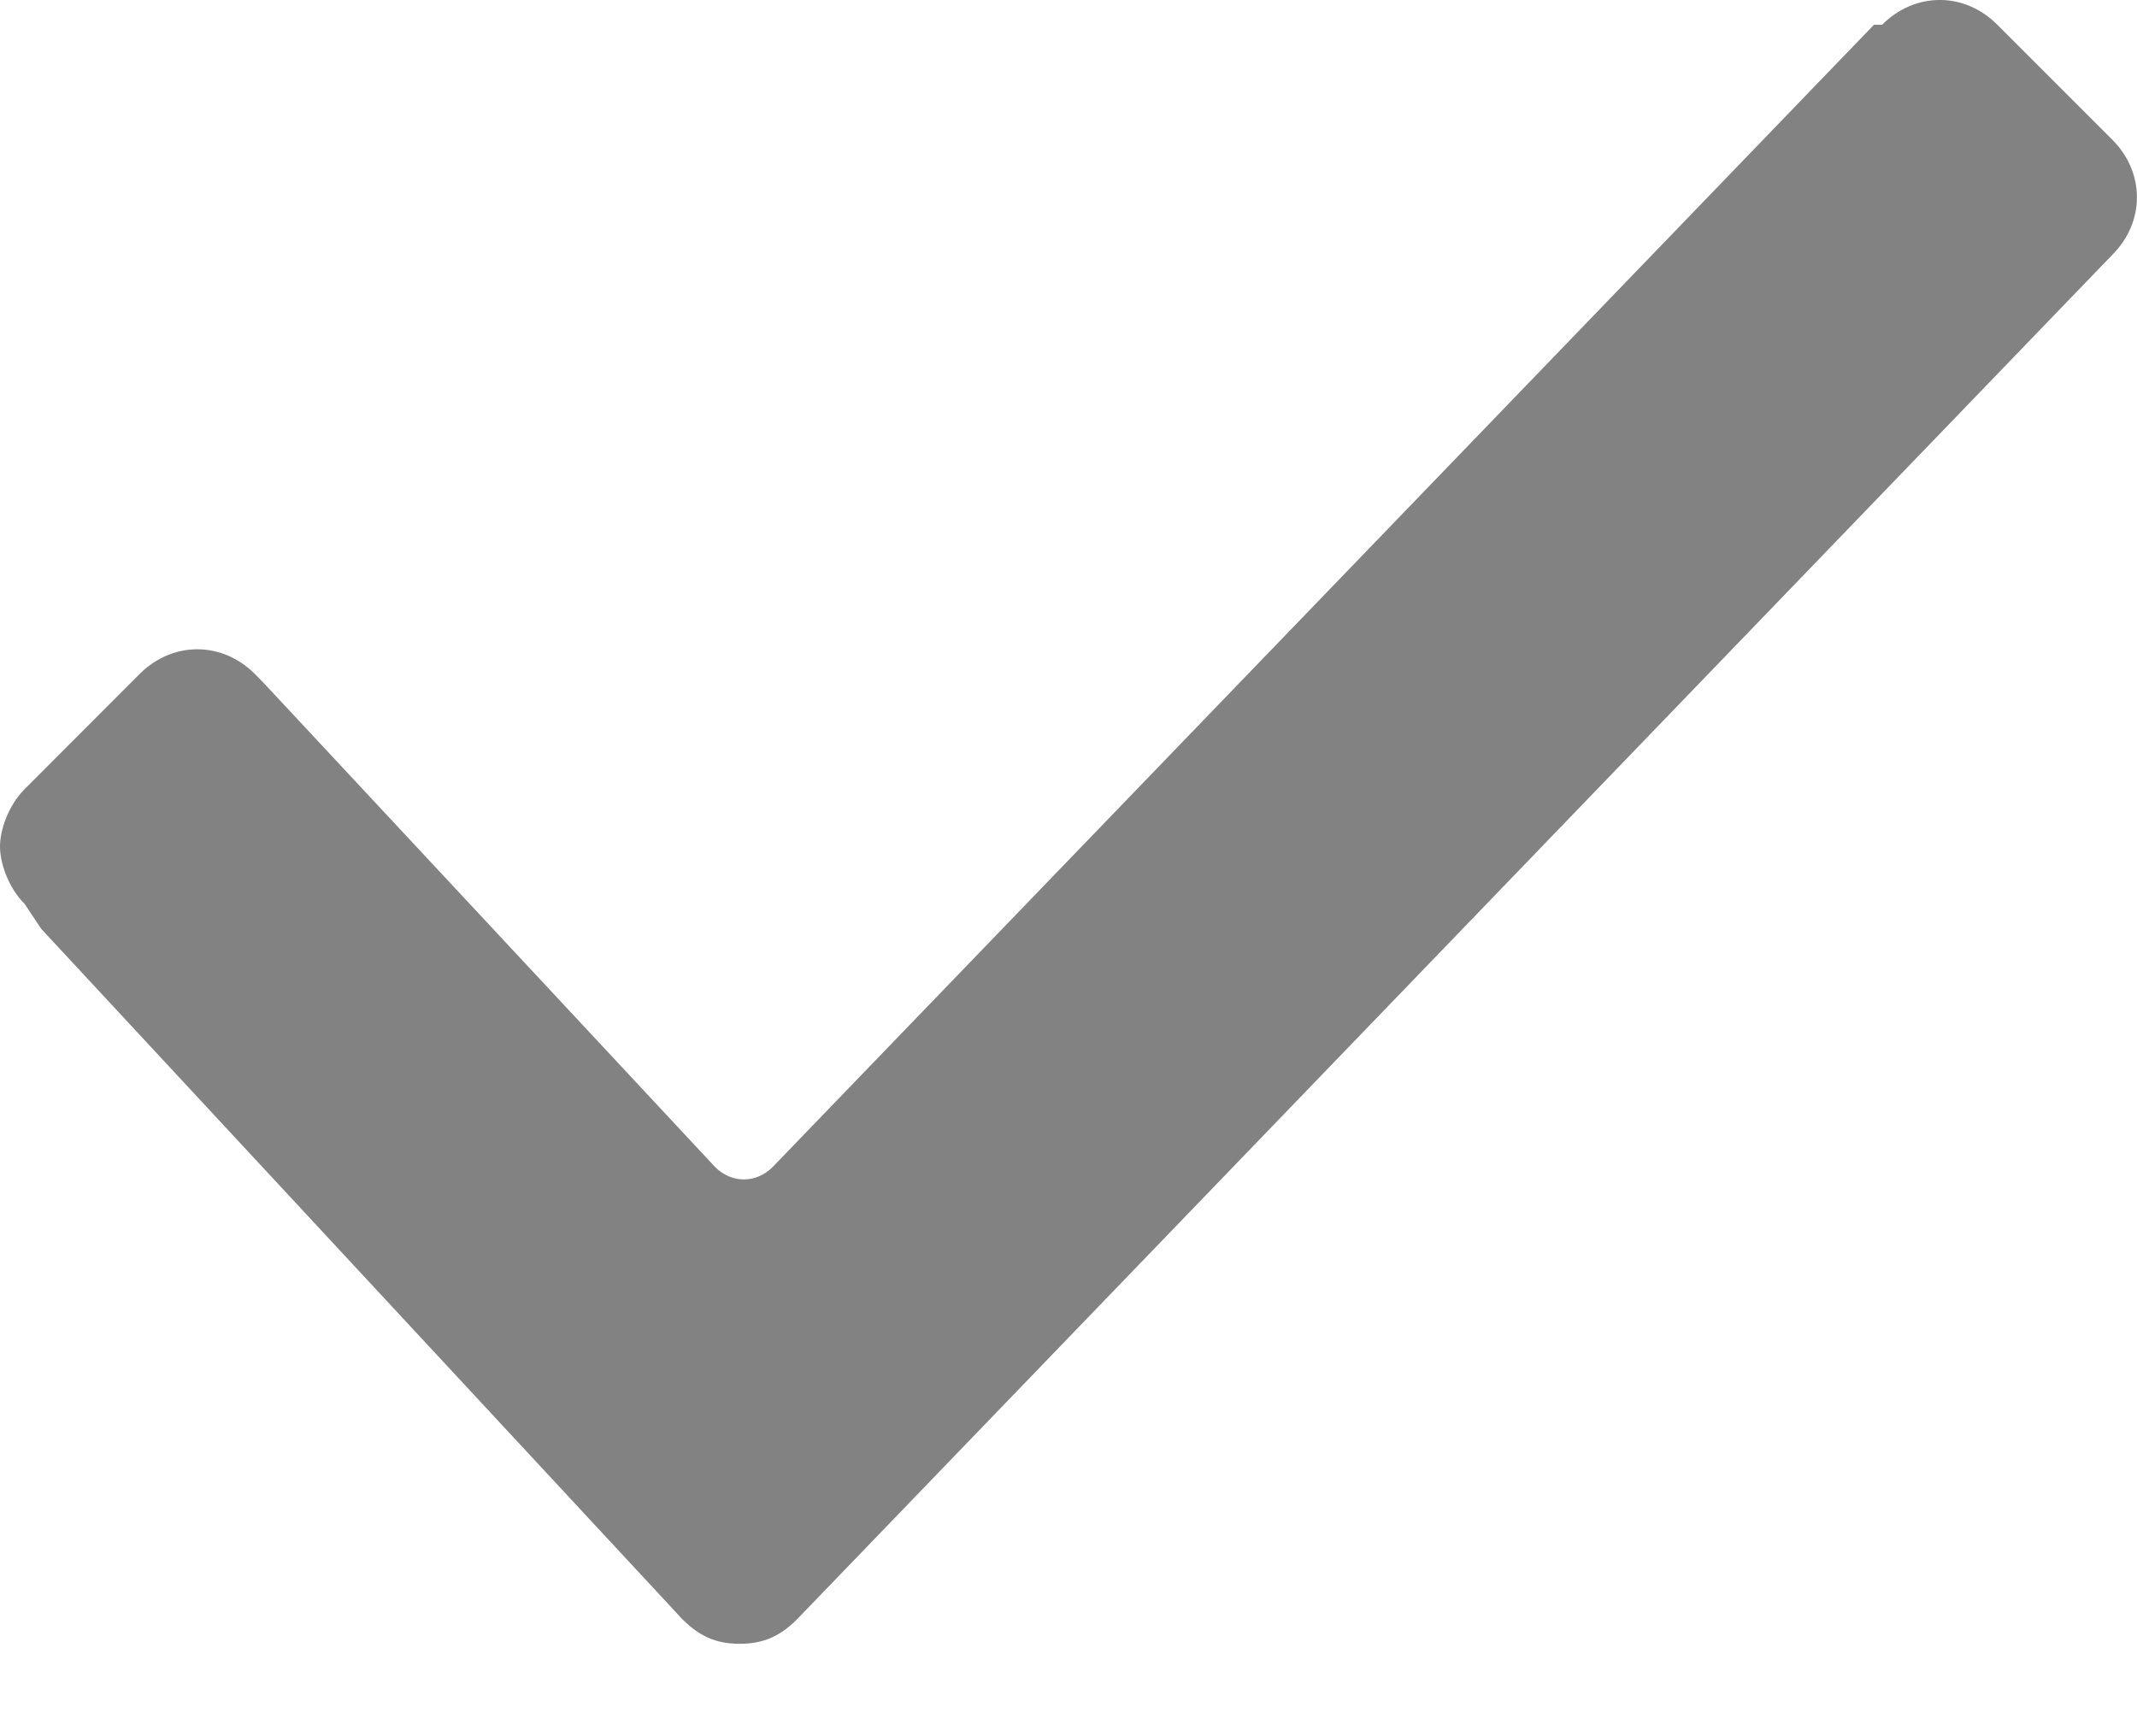 <svg width="16" height="13" viewBox="0 0 16 13" fill="none" xmlns="http://www.w3.org/2000/svg">
<path d="M0.185 6.769C0.062 6.646 0 6.462 0 6.338C0 6.215 0.062 6.031 0.185 5.908L1.046 5.046C1.292 4.8 1.662 4.8 1.908 5.046L1.969 5.108L5.354 8.738C5.477 8.862 5.662 8.862 5.785 8.738L14.031 0.185H14.092C14.338 -0.062 14.708 -0.062 14.954 0.185L15.815 1.046C16.061 1.292 16.061 1.662 15.815 1.908L5.969 12.123C5.846 12.246 5.723 12.308 5.538 12.308C5.354 12.308 5.231 12.246 5.108 12.123L0.308 6.954L0.185 6.769Z" fill="#828282"/>
</svg>
